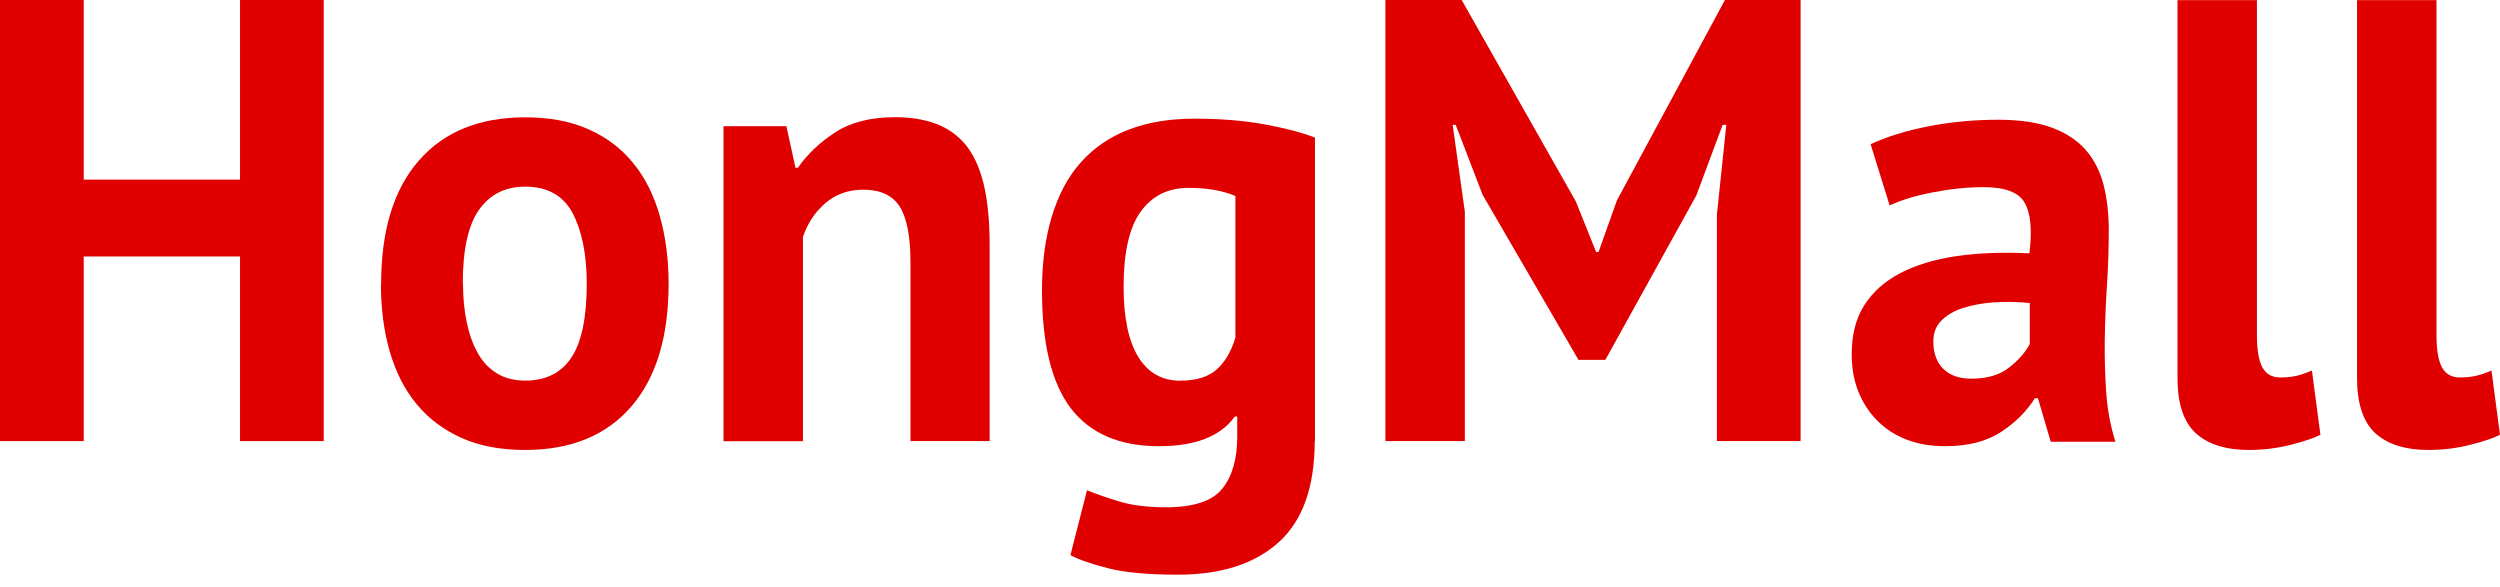 <svg width="166" height="39" viewBox="0 0 166 39" fill="none" xmlns="http://www.w3.org/2000/svg">
<g id="Group">
<path id="Vector" d="M15.938 17.031H5.558V29.289H0V0H5.558V11.927H15.938V0H21.495V29.289H15.938V17.031Z" fill="#E00000"/>
<path id="Vector_2" d="M25.308 18.829C25.308 15.289 26.148 12.563 27.82 10.652C29.492 8.741 31.851 7.79 34.872 7.79C36.496 7.79 37.901 8.056 39.089 8.588C40.276 9.12 41.262 9.862 42.045 10.83C42.829 11.789 43.419 12.959 43.806 14.321C44.194 15.692 44.396 17.192 44.396 18.837C44.396 22.377 43.564 25.103 41.9 27.014C40.236 28.925 37.893 29.877 34.864 29.877C33.24 29.877 31.835 29.611 30.647 29.079C29.46 28.546 28.466 27.805 27.667 26.837C26.867 25.877 26.277 24.708 25.881 23.345C25.486 21.982 25.292 20.474 25.292 18.829H25.308ZM30.744 18.829C30.744 19.748 30.825 20.603 30.987 21.377C31.148 22.16 31.391 22.845 31.714 23.426C32.037 24.014 32.465 24.466 32.99 24.788C33.515 25.111 34.145 25.272 34.872 25.272C36.253 25.272 37.279 24.756 37.95 23.724C38.628 22.692 38.959 21.063 38.959 18.829C38.959 16.902 38.645 15.354 38.031 14.168C37.409 12.983 36.35 12.394 34.864 12.394C33.563 12.394 32.554 12.894 31.827 13.902C31.1 14.91 30.728 16.555 30.728 18.837L30.744 18.829Z" fill="#E00000"/>
<path id="Vector_3" d="M60.455 29.288V17.41C60.455 15.709 60.22 14.483 59.744 13.725C59.267 12.975 58.468 12.596 57.328 12.596C56.327 12.596 55.487 12.894 54.792 13.499C54.105 14.096 53.613 14.846 53.314 15.741V29.297H48.039V8.378H52.215L52.821 11.136H52.983C53.605 10.241 54.428 9.459 55.454 8.79C56.48 8.12 57.805 7.782 59.429 7.782C60.43 7.782 61.319 7.919 62.102 8.201C62.886 8.483 63.548 8.943 64.09 9.58C64.631 10.225 65.035 11.096 65.309 12.193C65.576 13.297 65.713 14.652 65.713 16.273V29.288H60.438H60.455Z" fill="#E00000"/>
<path id="Vector_4" d="M87.297 29.289C87.297 32.329 86.498 34.571 84.906 36.006C83.315 37.442 81.077 38.159 78.218 38.159C76.271 38.159 74.736 38.022 73.614 37.74C72.491 37.458 71.65 37.167 71.077 36.861L72.176 32.555C72.798 32.805 73.516 33.055 74.349 33.305C75.172 33.555 76.19 33.684 77.41 33.684C79.252 33.684 80.496 33.273 81.158 32.45C81.821 31.628 82.152 30.474 82.152 28.999V27.66H81.99C81.045 28.974 79.365 29.628 76.966 29.628C74.341 29.628 72.394 28.789 71.109 27.12C69.825 25.442 69.187 22.822 69.187 19.257C69.187 15.693 70.051 12.685 71.78 10.766C73.508 8.839 76.021 7.879 79.325 7.879C81.053 7.879 82.604 8.008 83.969 8.258C85.334 8.508 86.449 8.798 87.314 9.137V29.305L87.297 29.289ZM78.379 25.273C79.405 25.273 80.197 25.039 80.754 24.563C81.312 24.088 81.732 23.378 82.031 22.426V13.016C81.191 12.653 80.148 12.475 78.912 12.475C77.564 12.475 76.505 13 75.746 14.048C74.987 15.096 74.607 16.757 74.607 19.048C74.607 21.088 74.93 22.628 75.576 23.692C76.223 24.749 77.16 25.281 78.371 25.281L78.379 25.273Z" fill="#E00000"/>
<path id="Vector_5" d="M114.019 14.104L114.625 8.29H114.383L112.638 12.975L106.595 23.894H104.81L98.445 12.935L96.66 8.29H96.458L97.266 14.064V29.289H91.991V0H97.055L104.641 13.386L105.982 16.733H106.143L107.363 13.306L114.536 0H119.56V29.289H114.003V14.104H114.019Z" fill="#E00000"/>
<path id="Vector_6" d="M124.197 9.58C125.279 9.08 126.564 8.677 128.05 8.387C129.537 8.096 131.087 7.951 132.711 7.951C134.117 7.951 135.296 8.129 136.241 8.475C137.186 8.822 137.938 9.322 138.495 9.959C139.052 10.604 139.44 11.37 139.674 12.257C139.9 13.152 140.022 14.152 140.022 15.273C140.022 16.499 139.981 17.733 139.9 18.975C139.82 20.217 139.771 21.434 139.755 22.636C139.739 23.837 139.779 24.998 139.86 26.128C139.941 27.256 140.143 28.321 140.466 29.329H136.168L135.32 26.442H135.118C134.577 27.305 133.826 28.055 132.865 28.684C131.903 29.313 130.667 29.627 129.157 29.627C128.212 29.627 127.356 29.482 126.604 29.192C125.845 28.901 125.199 28.482 124.658 27.934C124.116 27.393 123.696 26.748 123.397 26.006C123.098 25.265 122.953 24.434 122.953 23.515C122.953 22.233 123.228 21.152 123.785 20.273C124.342 19.394 125.134 18.684 126.176 18.136C127.218 17.596 128.462 17.217 129.908 17.007C131.354 16.797 132.97 16.733 134.755 16.822C134.941 15.257 134.836 14.136 134.432 13.451C134.028 12.765 133.123 12.427 131.718 12.427C130.659 12.427 129.545 12.54 128.373 12.765C127.194 12.991 126.233 13.281 125.473 13.644L124.213 9.588L124.197 9.58ZM130.886 25.144C131.944 25.144 132.776 24.902 133.398 24.41C134.02 23.926 134.48 23.402 134.779 22.837V20.12C133.939 20.039 133.139 20.023 132.364 20.079C131.596 20.136 130.91 20.265 130.32 20.459C129.722 20.652 129.254 20.934 128.898 21.297C128.543 21.66 128.373 22.12 128.373 22.676C128.373 23.458 128.599 24.063 129.044 24.499C129.488 24.934 130.102 25.144 130.886 25.144Z" fill="#E00000"/>
<path id="Vector_7" d="M149.86 22.256C149.86 23.232 149.982 23.942 150.224 24.393C150.466 24.837 150.862 25.063 151.403 25.063C151.726 25.063 152.041 25.039 152.356 24.982C152.663 24.926 153.051 24.805 153.512 24.603L154.077 28.869C153.641 29.095 152.978 29.312 152.09 29.538C151.201 29.764 150.28 29.877 149.335 29.877C147.792 29.877 146.621 29.506 145.805 28.772C144.997 28.03 144.586 26.813 144.586 25.111V0.008H149.86V22.265V22.256Z" fill="#E00000"/>
<path id="Vector_8" d="M161.783 22.256C161.783 23.232 161.904 23.942 162.147 24.393C162.389 24.837 162.785 25.063 163.326 25.063C163.649 25.063 163.964 25.039 164.279 24.982C164.586 24.926 164.974 24.805 165.435 24.603L166 28.869C165.564 29.095 164.901 29.312 164.013 29.538C163.124 29.764 162.203 29.877 161.258 29.877C159.715 29.877 158.544 29.506 157.728 28.772C156.92 28.03 156.508 26.813 156.508 25.111V0.008H161.783V22.265V22.256Z" fill="#E00000"/>
</g>
</svg>
